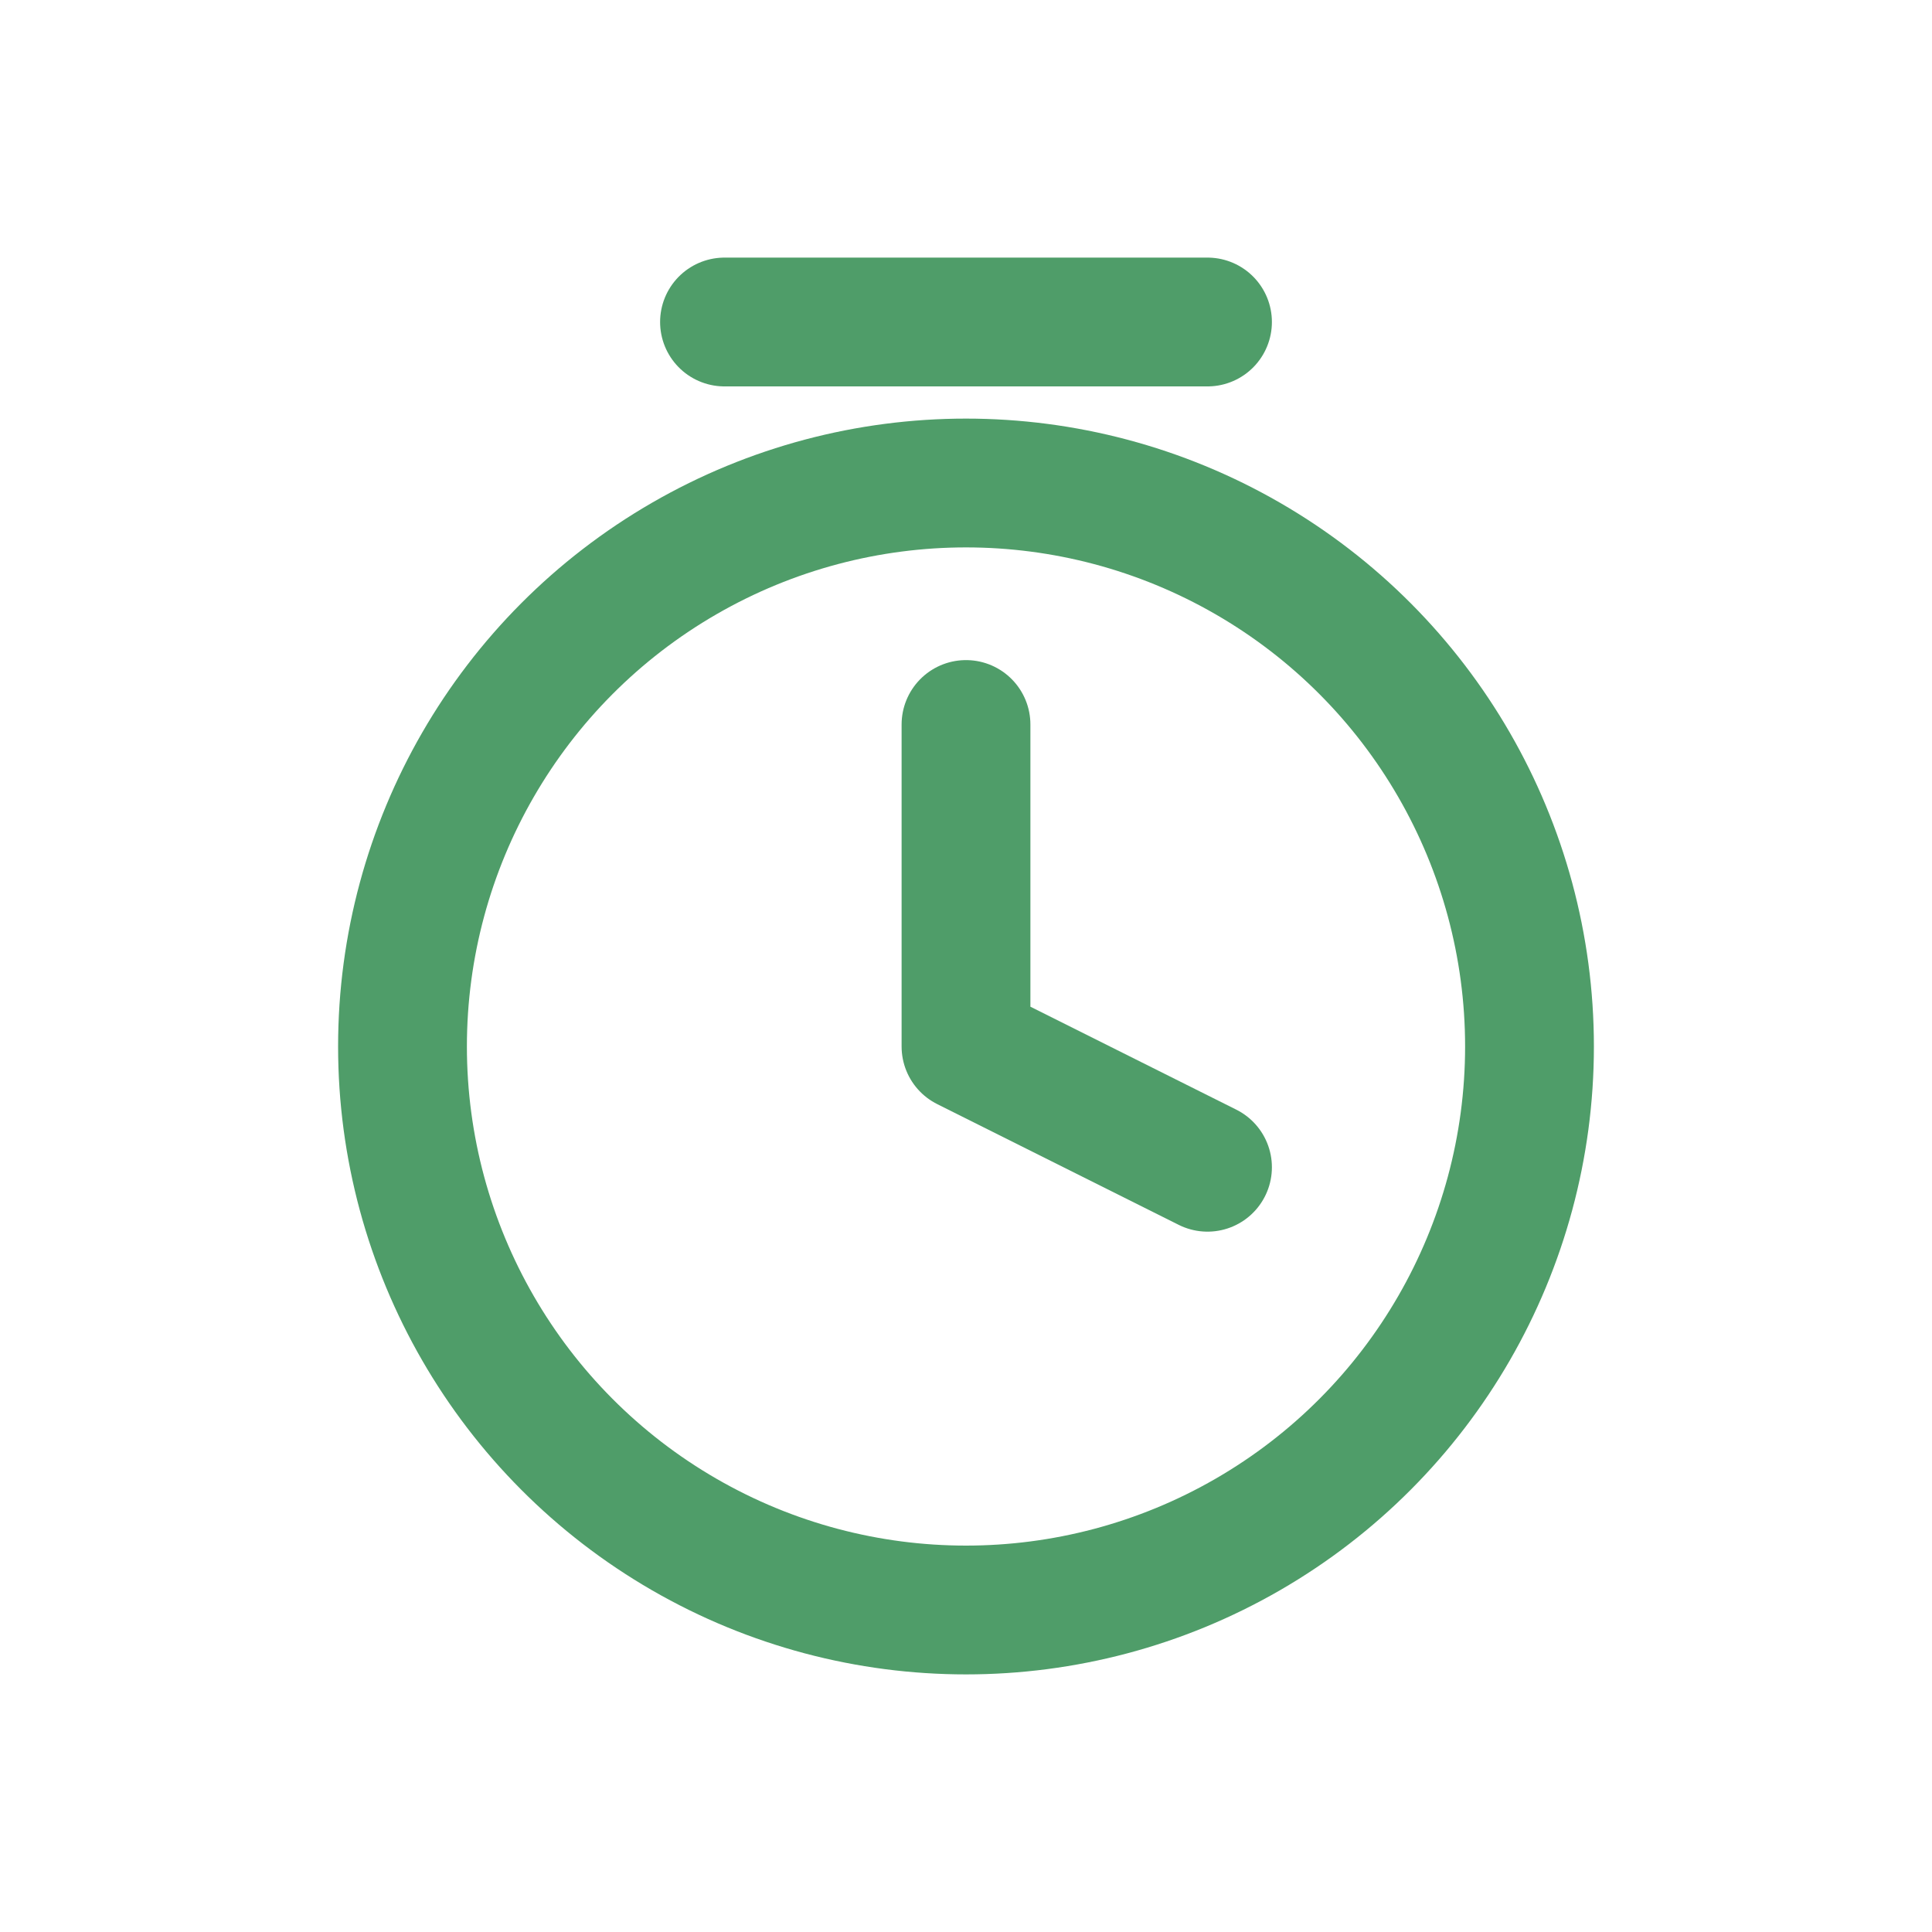 <svg xmlns="http://www.w3.org/2000/svg" width="24" height="24" viewBox="0 0 24 24" fill="none">
  <circle cx="12" cy="13" r="7" stroke="#4f9d69" stroke-width="1.6" stroke-linecap="round" stroke-linejoin="round" />
  <path d="M12 9v4l3 1.5" stroke="#4f9d69" stroke-width="1.6" stroke-linecap="round" stroke-linejoin="round" />
  <path d="M9 4h6" stroke="#4f9d69" stroke-width="1.6" stroke-linecap="round" />
</svg>
